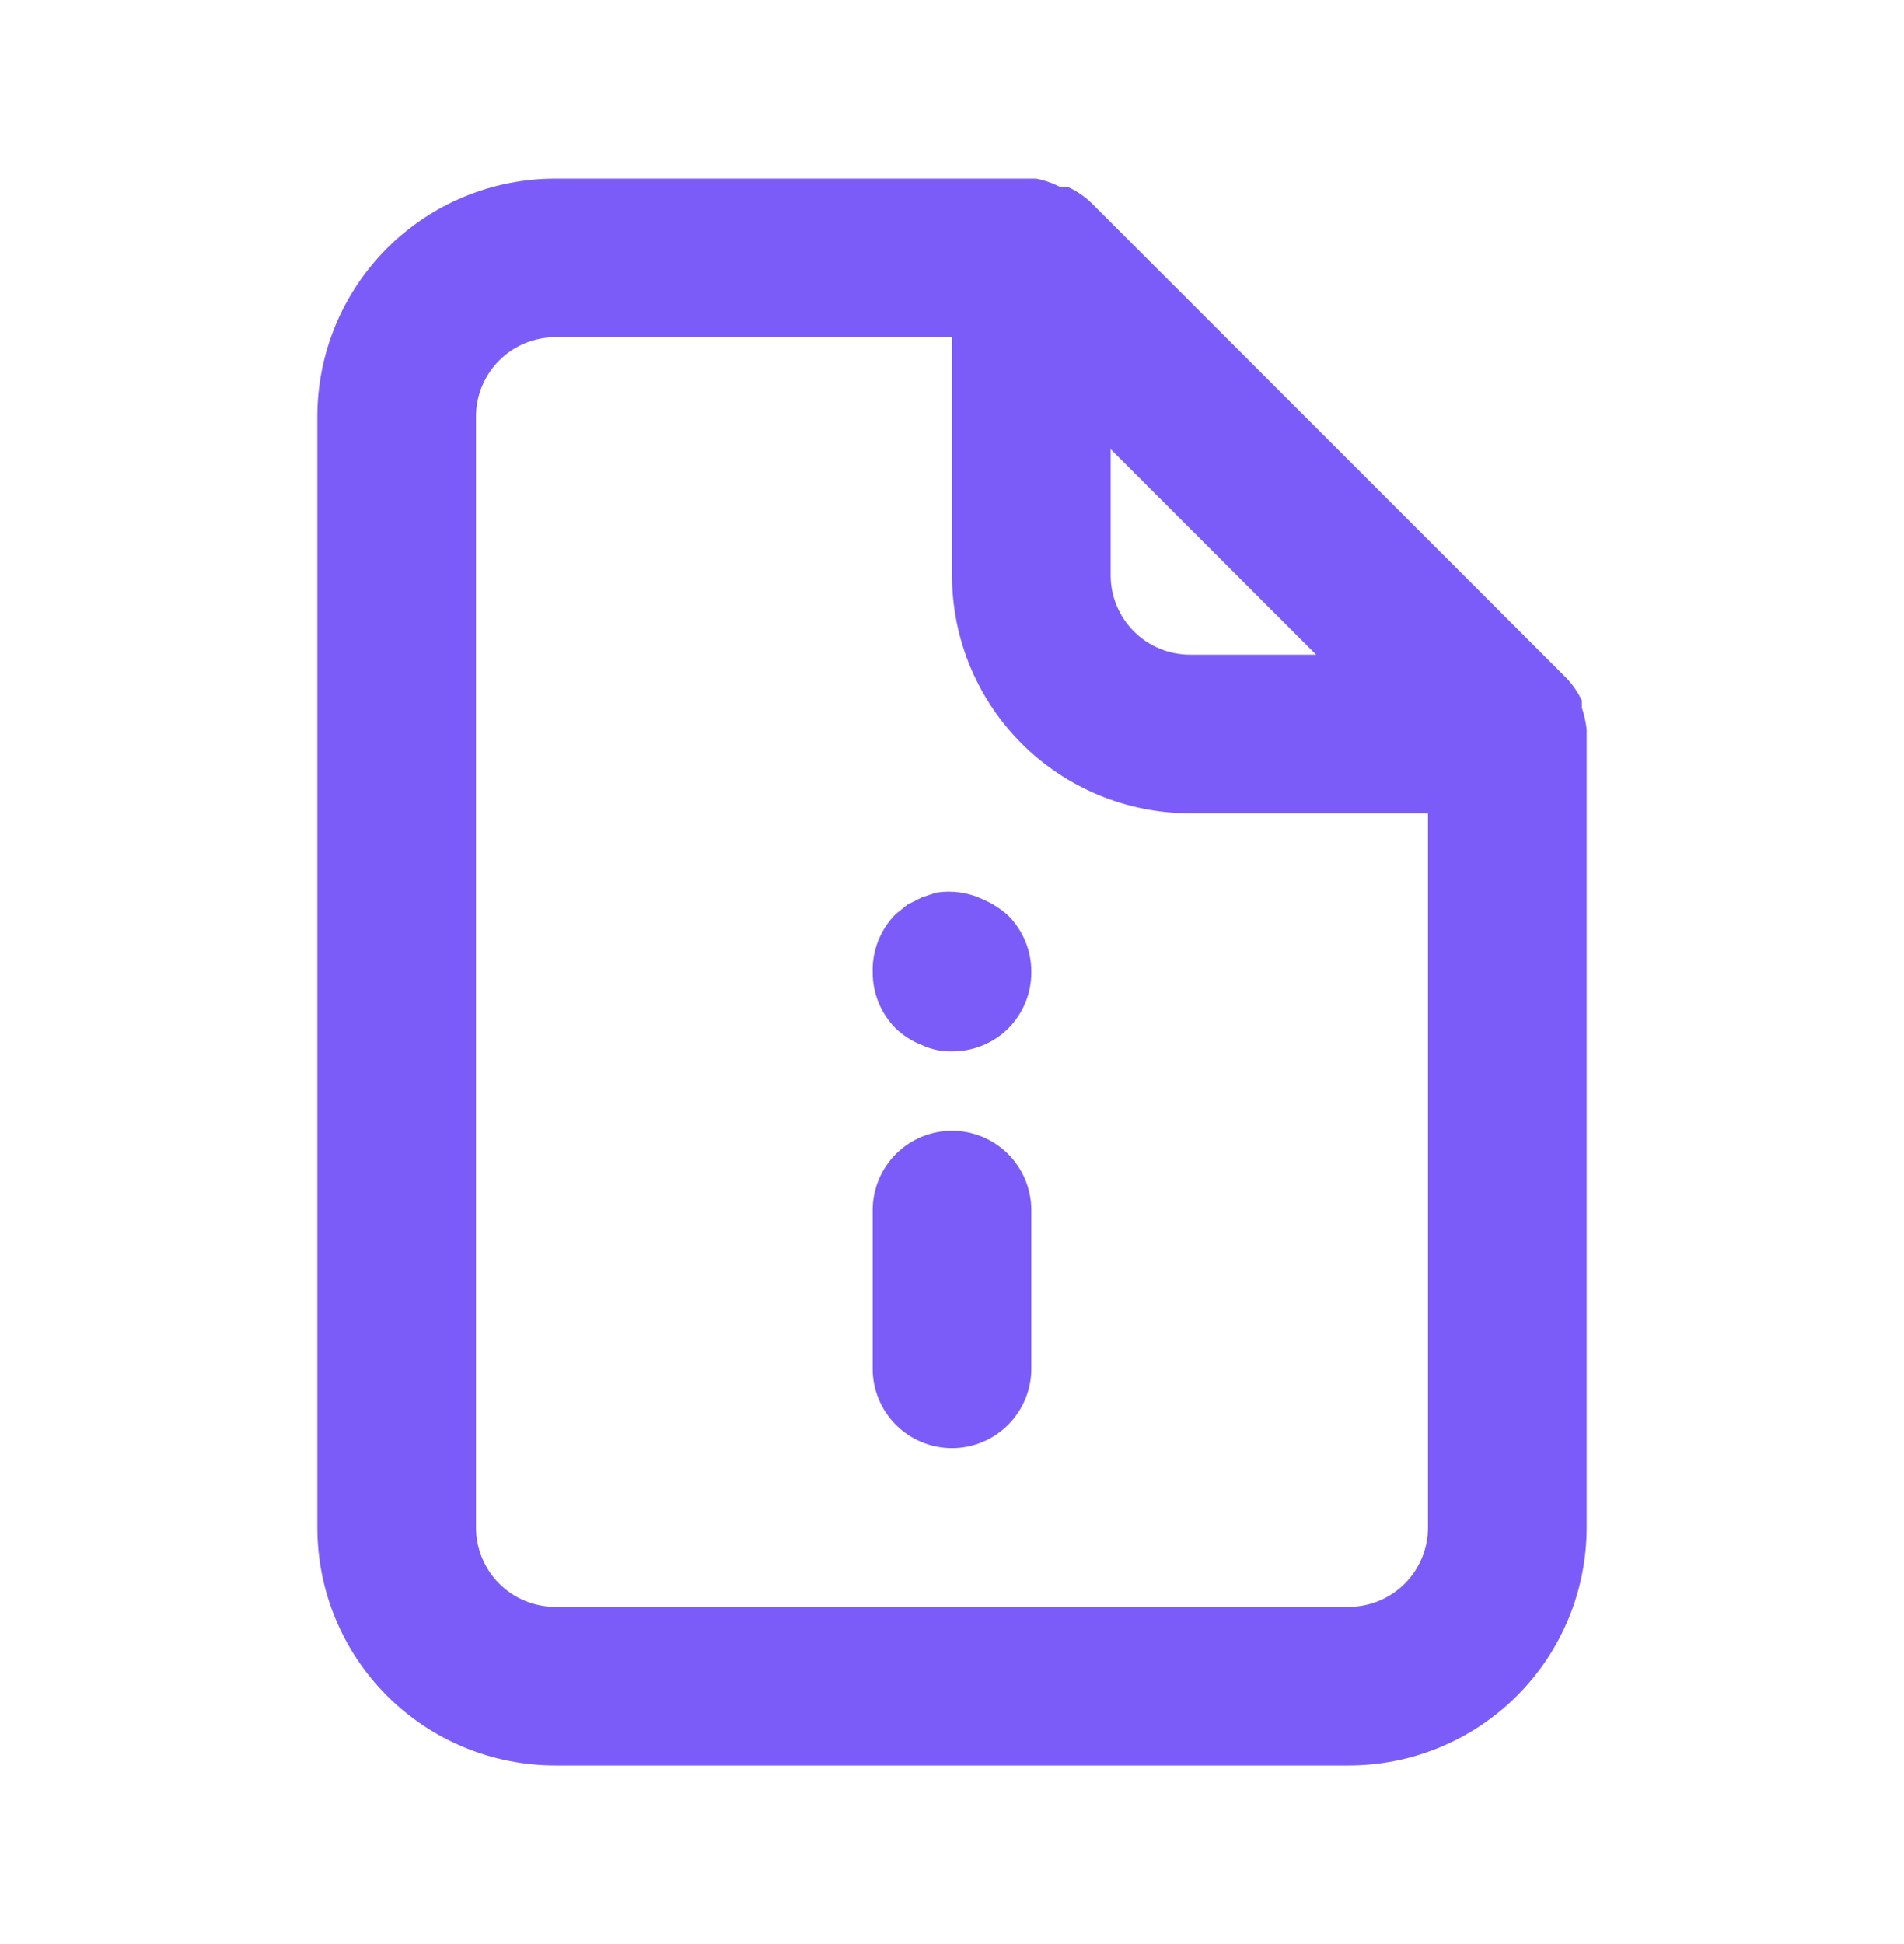 <svg width="48" height="49" viewBox="0 0 48 49" fill="none" xmlns="http://www.w3.org/2000/svg">
<path d="M24 28.5C23.47 28.5 22.961 28.711 22.586 29.086C22.211 29.461 22 29.97 22 30.5V34.5C22 35.03 22.211 35.539 22.586 35.914C22.961 36.289 23.47 36.5 24 36.5C24.53 36.5 25.039 36.289 25.414 35.914C25.789 35.539 26 35.03 26 34.5V30.5C26 29.97 25.789 29.461 25.414 29.086C25.039 28.711 24.53 28.5 24 28.5ZM24.76 22.66C24.398 22.492 23.994 22.436 23.6 22.5L23.24 22.62L22.88 22.8L22.58 23.04C22.39 23.232 22.24 23.46 22.141 23.711C22.041 23.962 21.993 24.23 22 24.5C21.998 24.763 22.049 25.024 22.148 25.268C22.248 25.512 22.395 25.733 22.58 25.92C22.77 26.102 22.994 26.245 23.24 26.34C23.477 26.452 23.738 26.507 24 26.5C24.263 26.502 24.524 26.451 24.768 26.352C25.012 26.252 25.233 26.105 25.42 25.92C25.605 25.733 25.752 25.512 25.852 25.268C25.951 25.024 26.002 24.763 26 24.5C26.002 24.237 25.951 23.976 25.852 23.732C25.752 23.488 25.605 23.267 25.42 23.08C25.226 22.903 25.002 22.761 24.76 22.66ZM40 18.38C39.979 18.196 39.939 18.015 39.88 17.84V17.66C39.784 17.454 39.656 17.265 39.5 17.1L27.5 5.1C27.335 4.944 27.146 4.816 26.94 4.72H26.74C26.546 4.616 26.337 4.542 26.12 4.5H14C12.409 4.5 10.883 5.132 9.757 6.257C8.632 7.383 8 8.909 8 10.5V38.5C8 40.091 8.632 41.617 9.757 42.743C10.883 43.868 12.409 44.5 14 44.5H34C35.591 44.5 37.117 43.868 38.243 42.743C39.368 41.617 40 40.091 40 38.5V18.5C40 18.5 40 18.5 40 18.38ZM28 11.32L33.18 16.5H30C29.47 16.5 28.961 16.289 28.586 15.914C28.211 15.539 28 15.03 28 14.5V11.32ZM36 38.5C36 39.03 35.789 39.539 35.414 39.914C35.039 40.289 34.53 40.5 34 40.5H14C13.47 40.5 12.961 40.289 12.586 39.914C12.211 39.539 12 39.03 12 38.5V10.5C12 9.97 12.211 9.461 12.586 9.086C12.961 8.711 13.47 8.5 14 8.5H24V14.5C24 16.091 24.632 17.617 25.757 18.743C26.883 19.868 28.409 20.5 30 20.5H36V38.5Z" fill="#7C5CF9"/>
</svg>
